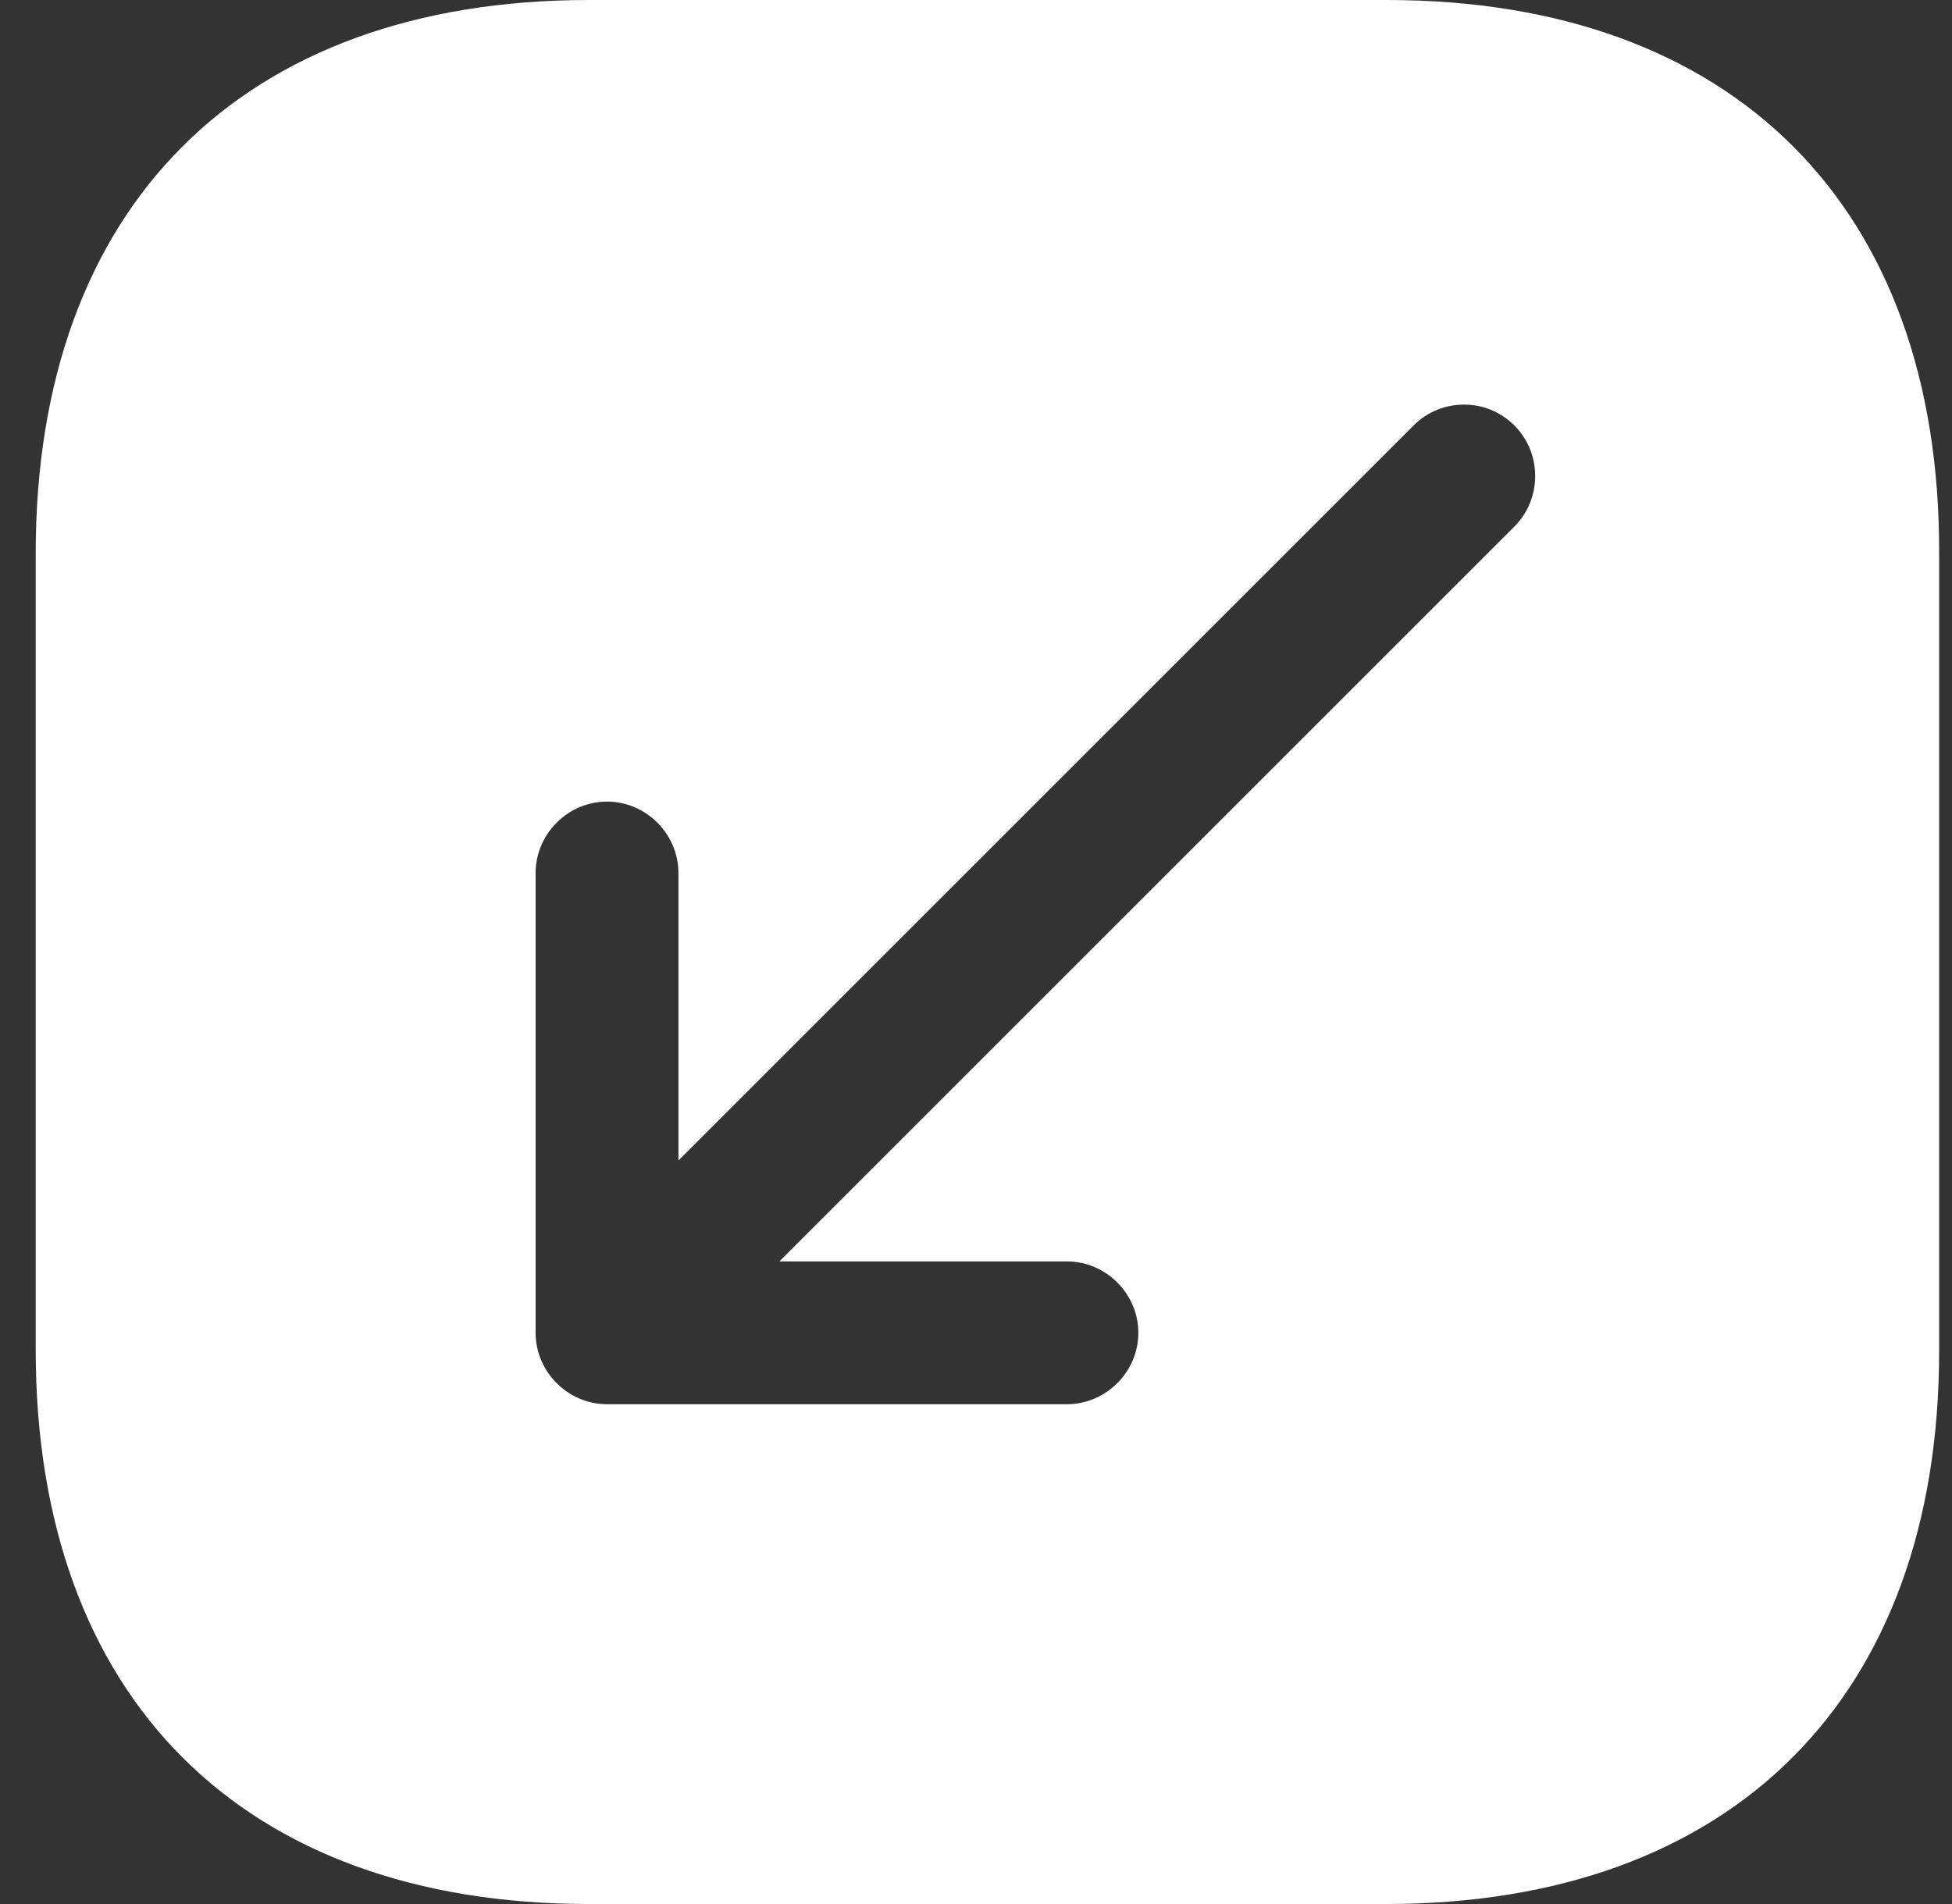 <svg width="41" height="40" viewBox="0 0 41 40" fill="none" xmlns="http://www.w3.org/2000/svg">
<rect x="0" y="0" width="41" height="40" fill="#333333" stroke="none"/>
<path d="M29.13 0H12.37C5.09 0 0.75 4.34 0.75 11.62V28.36C0.75 35.66 5.09 40 12.37 40H29.11C36.39 40 40.73 35.66 40.73 28.38V11.62C40.75 4.34 36.41 0 29.13 0ZM31.81 11.06L16.37 26.5H22.41C23.23 26.5 23.91 27.18 23.91 28C23.91 28.82 23.23 29.5 22.41 29.5H12.75C11.93 29.5 11.25 28.82 11.25 28V18.34C11.25 17.52 11.93 16.84 12.75 16.84C13.57 16.84 14.25 17.52 14.25 18.34V24.38L29.69 8.94C29.99 8.64 30.37 8.5 30.75 8.5C31.13 8.5 31.51 8.64 31.81 8.94C32.39 9.52 32.39 10.48 31.81 11.06Z" fill="white" style="fill:white;fill-opacity:1;"/>
</svg>
